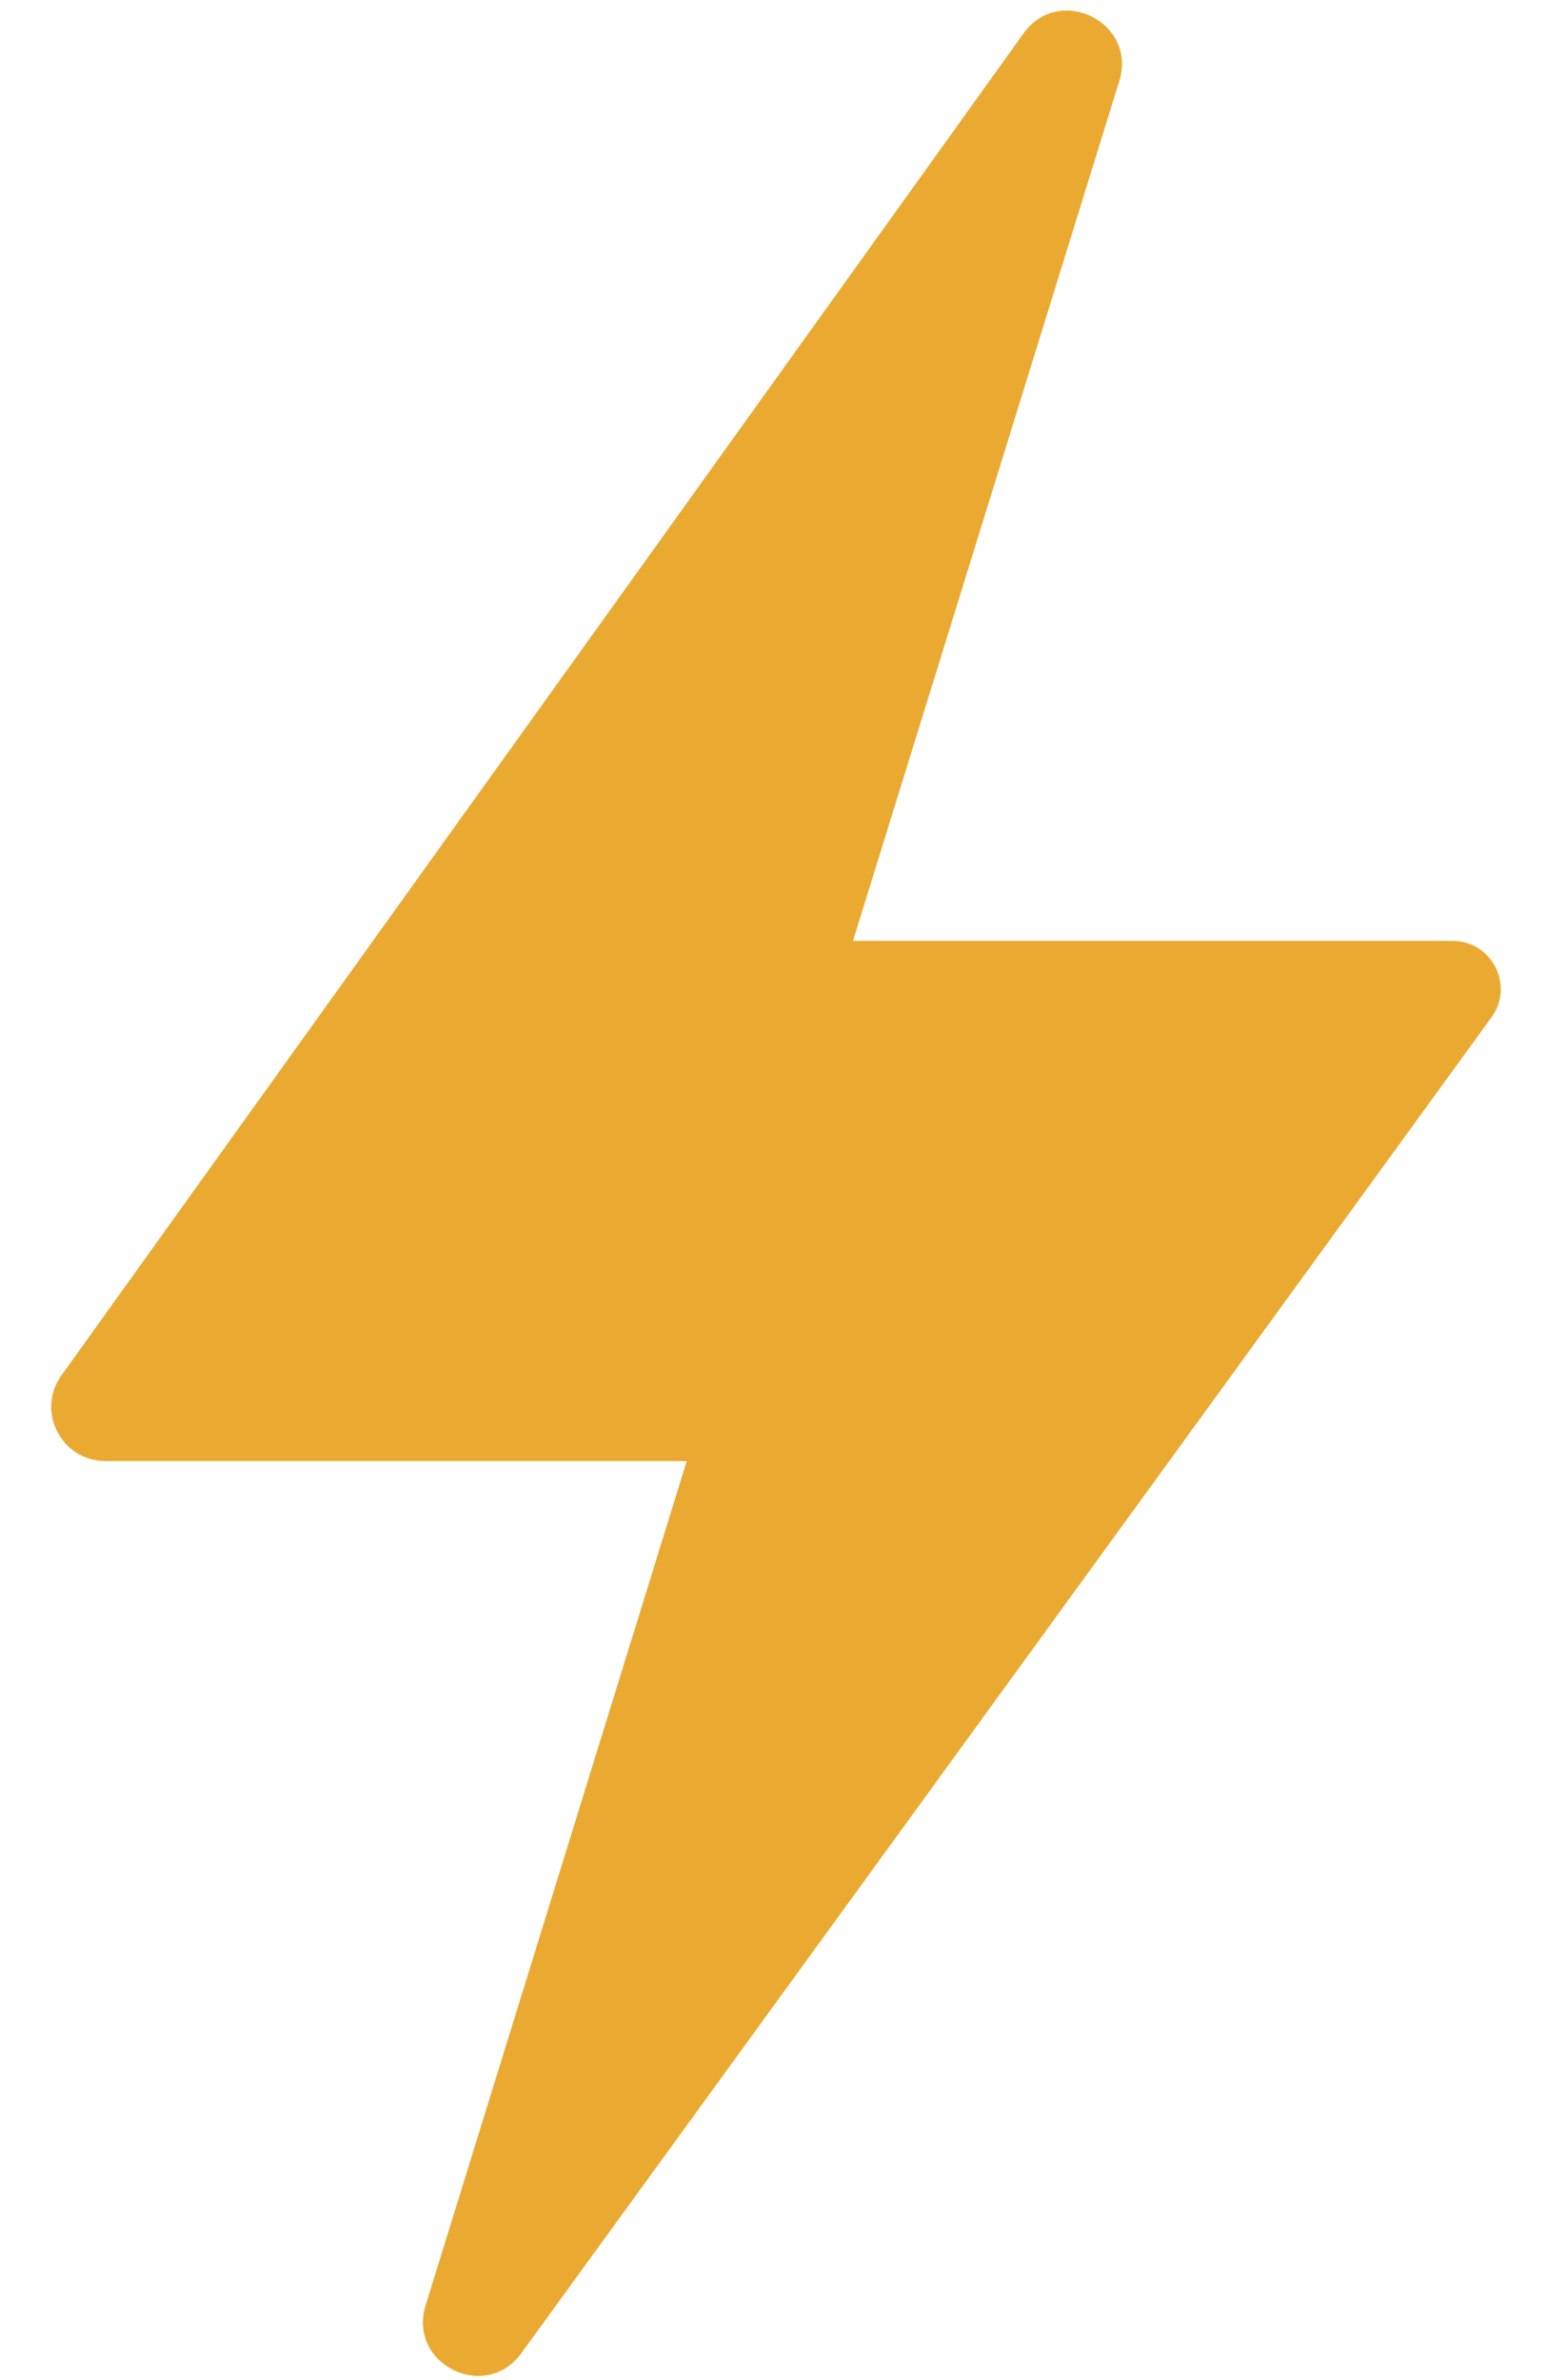 <svg width="26" height="40" viewBox="0 0 26 40" fill="none" xmlns="http://www.w3.org/2000/svg">
<path d="M1.033 23.114L17.201 0.563C17.803 -0.277 19.117 0.376 18.811 1.363L14.336 15.812H24.411C25.073 15.812 25.455 16.562 25.067 17.097L8.761 39.549C8.155 40.382 6.849 39.729 7.153 38.745L11.542 24.555H1.774C1.032 24.555 0.601 23.717 1.033 23.114Z" fill="#EAA931"/>
</svg>
